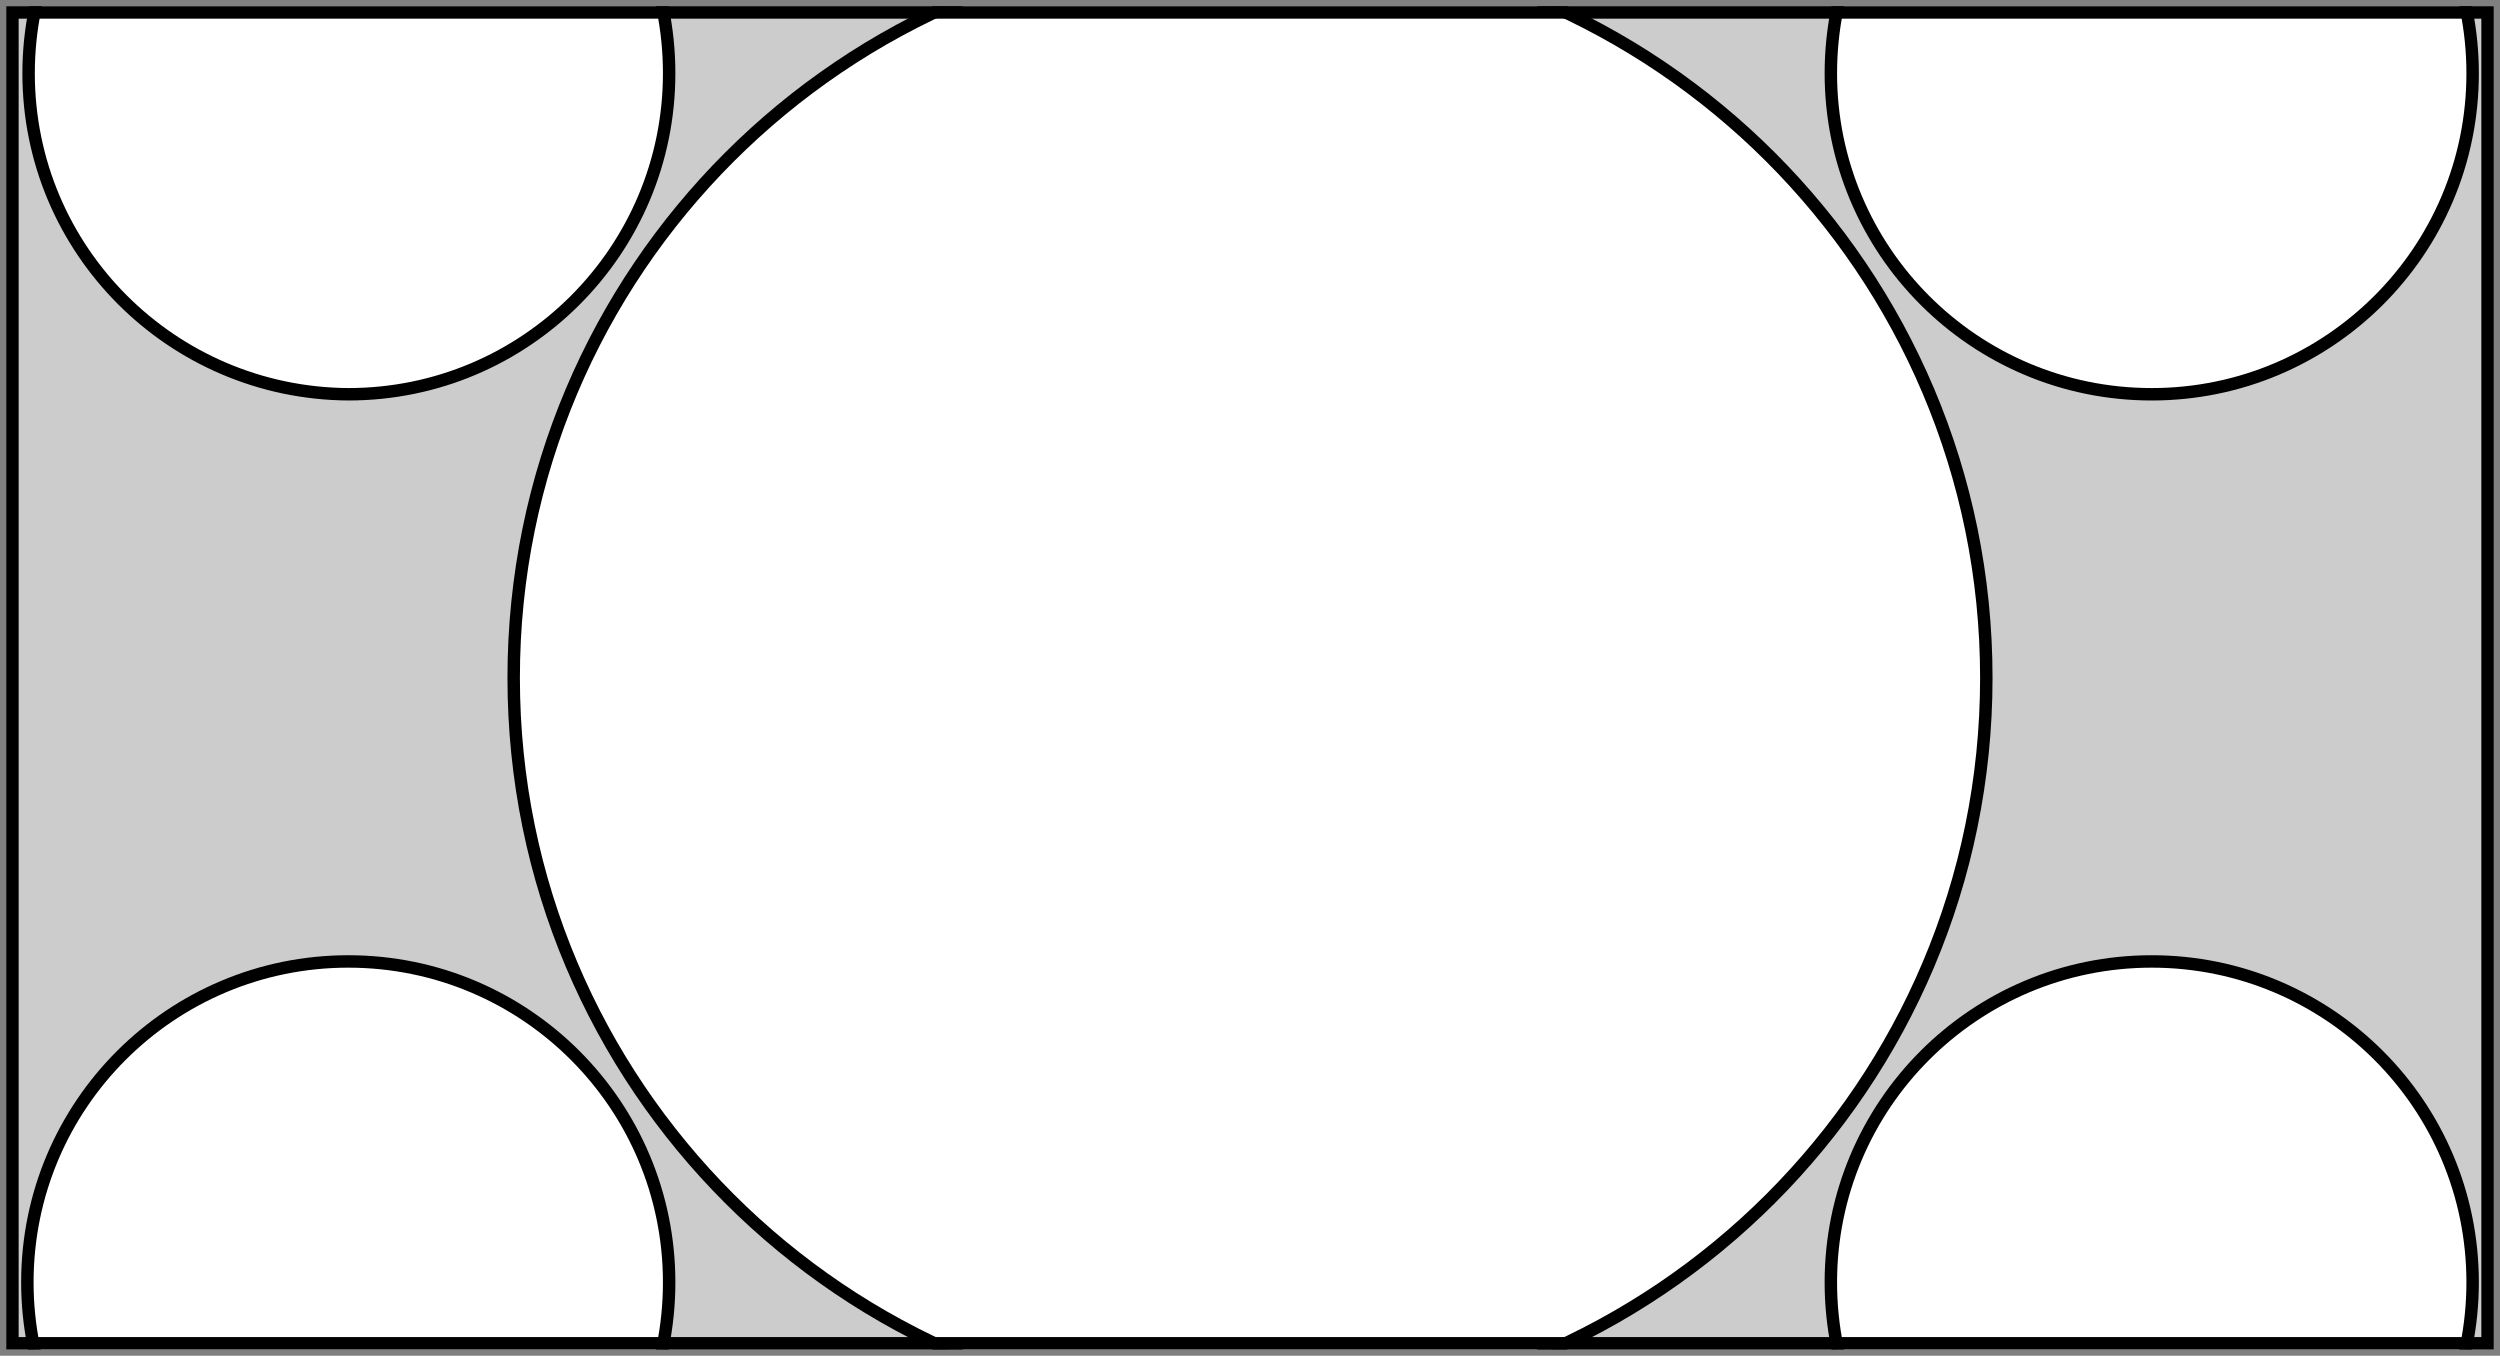 <?xml version="1.0" encoding="utf-8"?>
<!-- Generator: Adobe Illustrator 22.1.0, SVG Export Plug-In . SVG Version: 6.00 Build 0)  -->
<svg version="1.1" id="Layer_1" xmlns="http://www.w3.org/2000/svg" xmlns:xlink="http://www.w3.org/1999/xlink" x="0px" y="0px"
	 width="201px" height="109px" viewBox="0 0 201 109" enable-background="new 0 0 201 109" xml:space="preserve">
<rect x="0" y="0" width="201" height="109" fill="#808080" stroke="none"/>
<rect x="0.5" y="0.5" fill="#CCCCCC" width="200" height="108"/>
<g>
	<defs>
		<rect id="SVGID_1_" x="0.5" y="0.5" width="200" height="108"/>
	</defs>
	<clipPath id="SVGID_2_">
		<use xlink:href="#SVGID_1_"  overflow="visible"/>
	</clipPath>
	<g clip-path="url(#SVGID_2_)">
		<path fill="#FFFFFF" stroke="#000000" d="M159.7,54.5c0,32.7-26.5,59.2-59.2,59.2c-32.7,0-59.2-26.5-59.2-59.2
			c0-32.7,26.5-59.2,59.2-59.2C133.2-4.7,159.7,21.8,159.7,54.5L159.7,54.5z"/>
		<path fill="#FFFFFF" stroke="#000000" d="M53.8,5.9c0,14.2-11.5,25.8-25.8,25.8C13.8,31.6,2.3,20.1,2.3,5.9
			c0-14.2,11.5-25.8,25.8-25.8C42.3-19.9,53.8-8.4,53.8,5.9L53.8,5.9z"/>
		<path fill="#FFFFFF" stroke="#000000" d="M53.8,103.1c0-14.2-11.5-25.8-25.8-25.8c-14.2,0-25.8,11.5-25.8,25.8
			c0,14.2,11.5,25.8,25.8,25.8C42.3,128.9,53.8,117.4,53.8,103.1L53.8,103.1z"/>
		<path fill="#FFFFFF" stroke="#000000" d="M147.2,5.9c0,14.2,11.5,25.8,25.8,25.8c14.2,0,25.8-11.5,25.8-25.8
			c0-14.2-11.5-25.8-25.8-25.8C158.7-19.9,147.2-8.4,147.2,5.9L147.2,5.9z"/>
		<path fill="#FFFFFF" stroke="#000000" d="M147.2,103.1c0-14.2,11.5-25.8,25.8-25.8c14.2,0,25.8,11.5,25.8,25.8
			c0,14.2-11.5,25.8-25.8,25.8C158.7,128.9,147.2,117.4,147.2,103.1L147.2,103.1z"/>
	</g>
</g>
<g>
	<path d="M199.5,1.5v106H1.5V1.5H199.5 M200.5,0.5H0.5v108h200V0.5L200.5,0.5z"/>
</g>
</svg>

